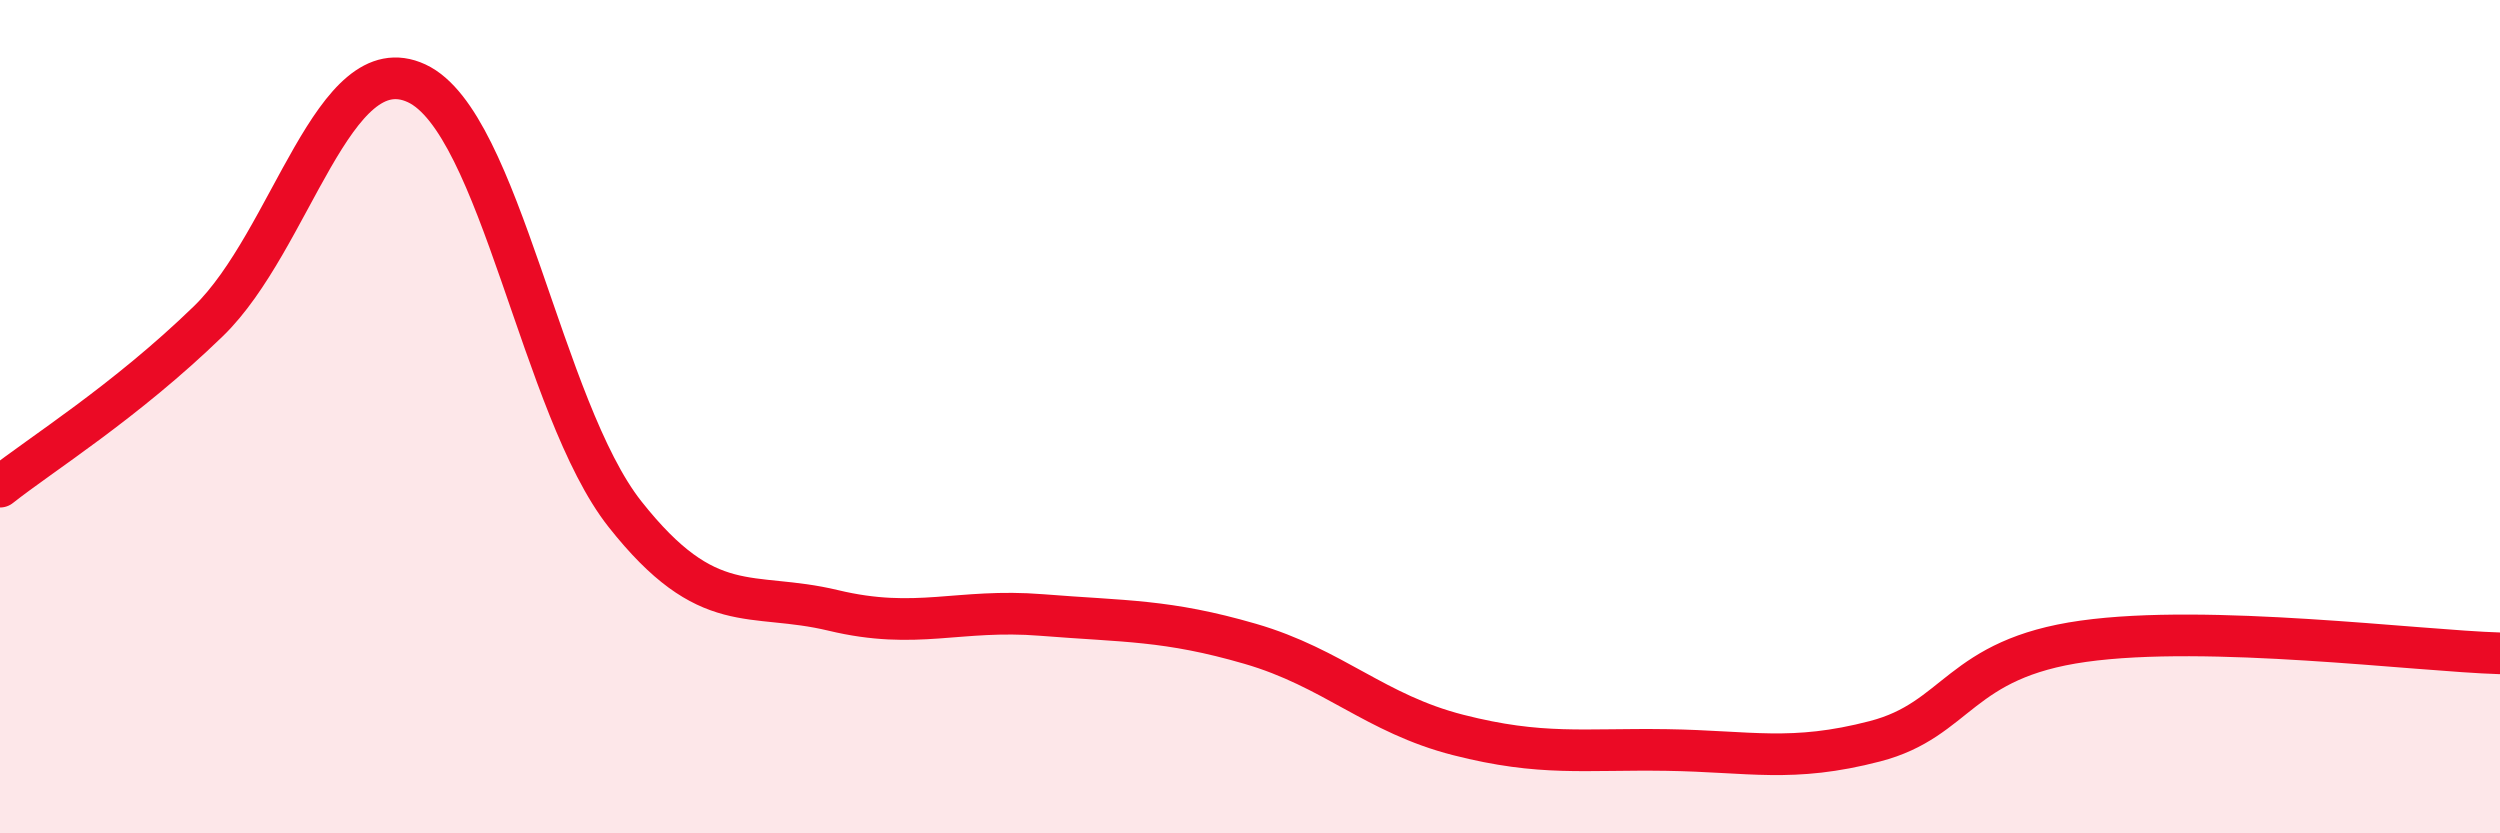 
    <svg width="60" height="20" viewBox="0 0 60 20" xmlns="http://www.w3.org/2000/svg">
      <path
        d="M 0,11.68 C 1,10.89 3,9.65 5,7.71 C 7,5.77 8,1.07 10,2 C 12,2.93 13,9.81 15,12.34 C 17,14.87 18,14.17 20,14.65 C 22,15.13 23,14.6 25,14.76 C 27,14.92 28,14.87 30,15.45 C 32,16.03 33,17.13 35,17.64 C 37,18.15 38,17.97 40,18 C 42,18.03 43,18.31 45,17.79 C 47,17.27 47,15.81 50,15.39 C 53,14.97 58,15.62 60,15.68L60 20L0 20Z"
        fill="#EB0A25"
        opacity="0.1"
        stroke-linecap="round"
        stroke-linejoin="round"
      />
      <path
        d="M 0,11.68 C 1,10.89 3,9.65 5,7.71 C 7,5.77 8,1.07 10,2 C 12,2.93 13,9.81 15,12.34 C 17,14.87 18,14.17 20,14.65 C 22,15.13 23,14.6 25,14.76 C 27,14.92 28,14.87 30,15.45 C 32,16.03 33,17.13 35,17.64 C 37,18.15 38,17.97 40,18 C 42,18.03 43,18.31 45,17.79 C 47,17.27 47,15.81 50,15.39 C 53,14.97 58,15.62 60,15.68"
        stroke="#EB0A25"
        stroke-width="1"
        fill="none"
        stroke-linecap="round"
        stroke-linejoin="round"
      />
    </svg>
  